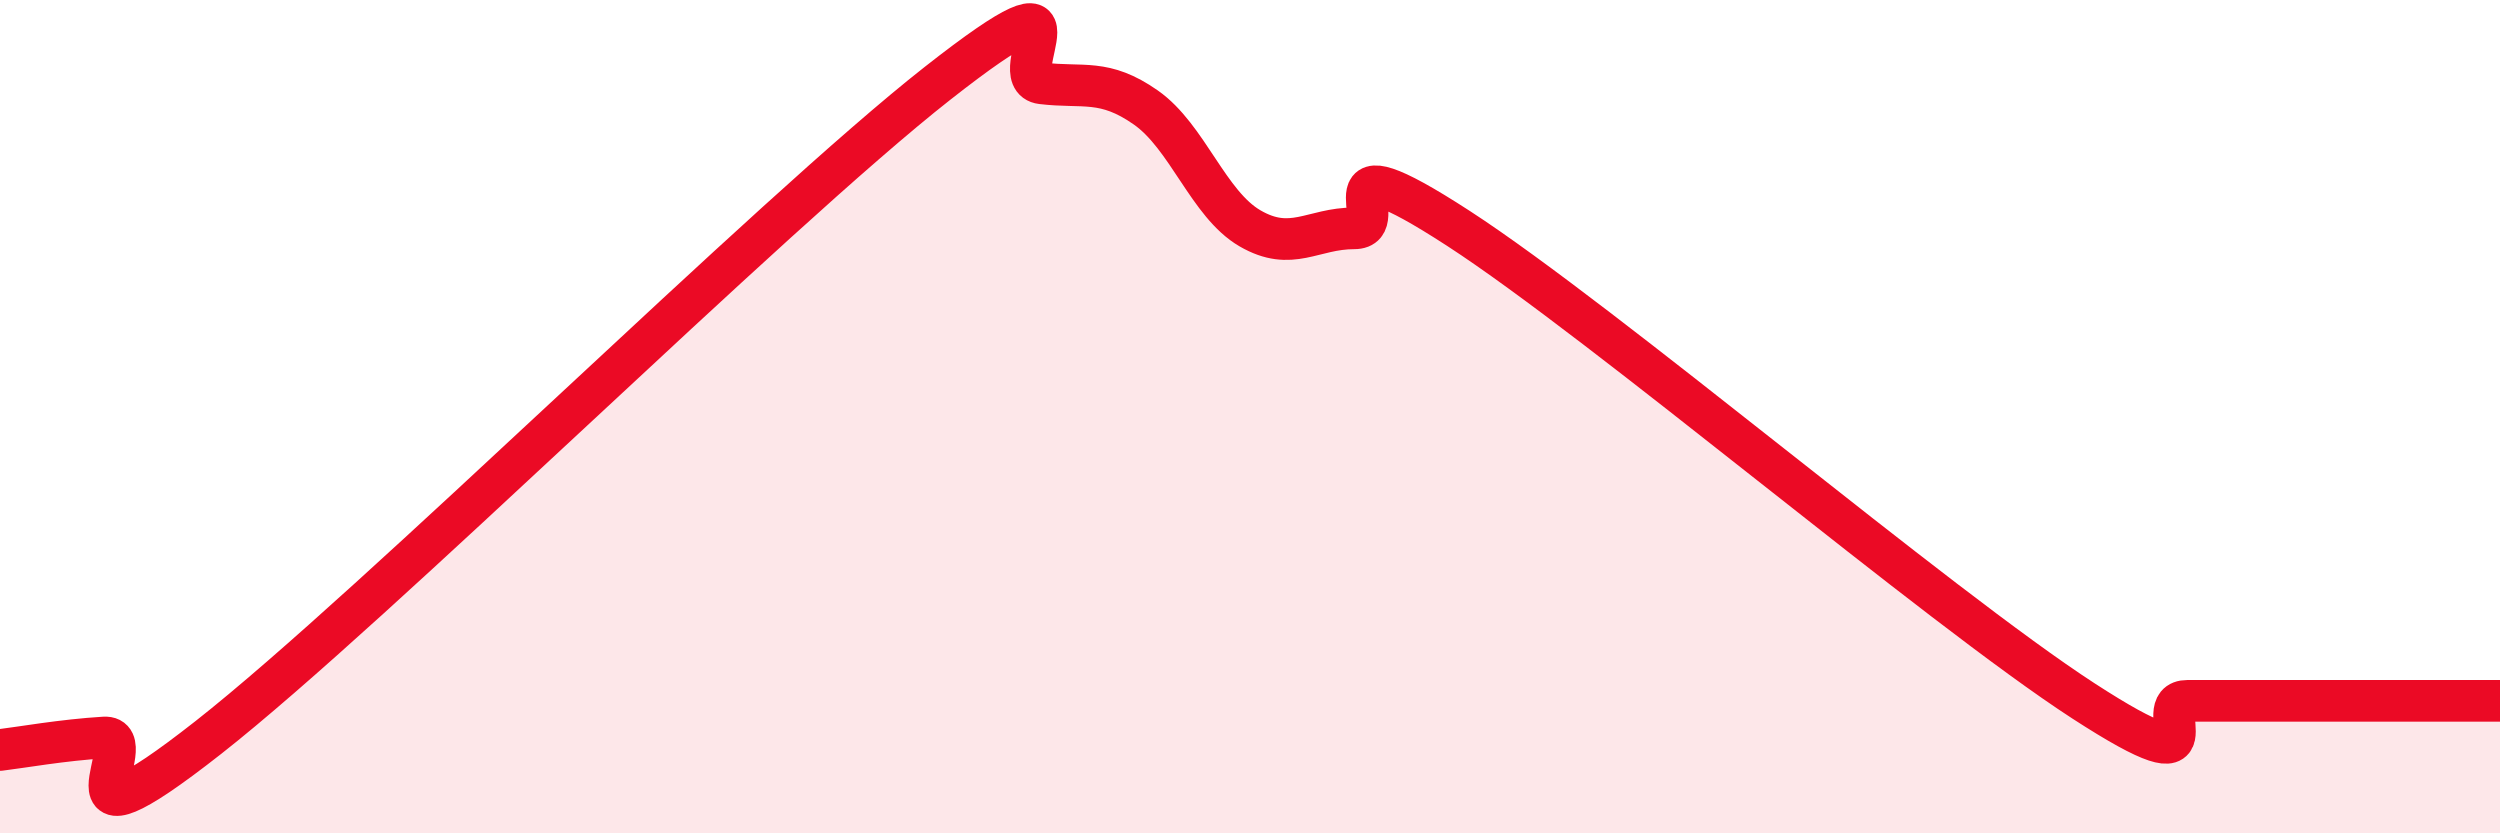 
    <svg width="60" height="20" viewBox="0 0 60 20" xmlns="http://www.w3.org/2000/svg">
      <path
        d="M 0,18 C 0.5,17.94 1.5,17.76 2.5,17.7 C 3.5,17.64 1,20.84 5,17.7 C 9,14.56 18.5,5.14 22.5,2 C 26.5,-1.14 24,1.88 25,2 C 26,2.12 26.5,1.88 27.5,2.58 C 28.5,3.28 29,4.9 30,5.48 C 31,6.06 31.5,5.48 32.5,5.48 C 33.5,5.48 31.5,3.21 35,5.48 C 38.5,7.75 46.5,14.55 50,16.82 C 53.5,19.09 51.5,16.82 52.5,16.82 C 53.5,16.82 53.5,16.82 55,16.82 C 56.5,16.82 59,16.82 60,16.82L60 20L0 20Z"
        fill="#EB0A25"
        opacity="0.1"
        stroke-linecap="round"
        stroke-linejoin="round"
      />
      <path
        d="M 0,18 C 0.5,17.94 1.5,17.76 2.5,17.7 C 3.5,17.64 1,20.84 5,17.7 C 9,14.56 18.5,5.14 22.5,2 C 26.5,-1.14 24,1.88 25,2 C 26,2.12 26.5,1.88 27.5,2.58 C 28.5,3.28 29,4.9 30,5.48 C 31,6.06 31.5,5.48 32.5,5.48 C 33.5,5.48 31.5,3.21 35,5.48 C 38.5,7.75 46.5,14.55 50,16.82 C 53.5,19.09 51.5,16.82 52.5,16.82 C 53.5,16.82 53.5,16.82 55,16.82 C 56.5,16.82 59,16.82 60,16.82"
        stroke="#EB0A25"
        stroke-width="1"
        fill="none"
        stroke-linecap="round"
        stroke-linejoin="round"
      />
    </svg>
  
